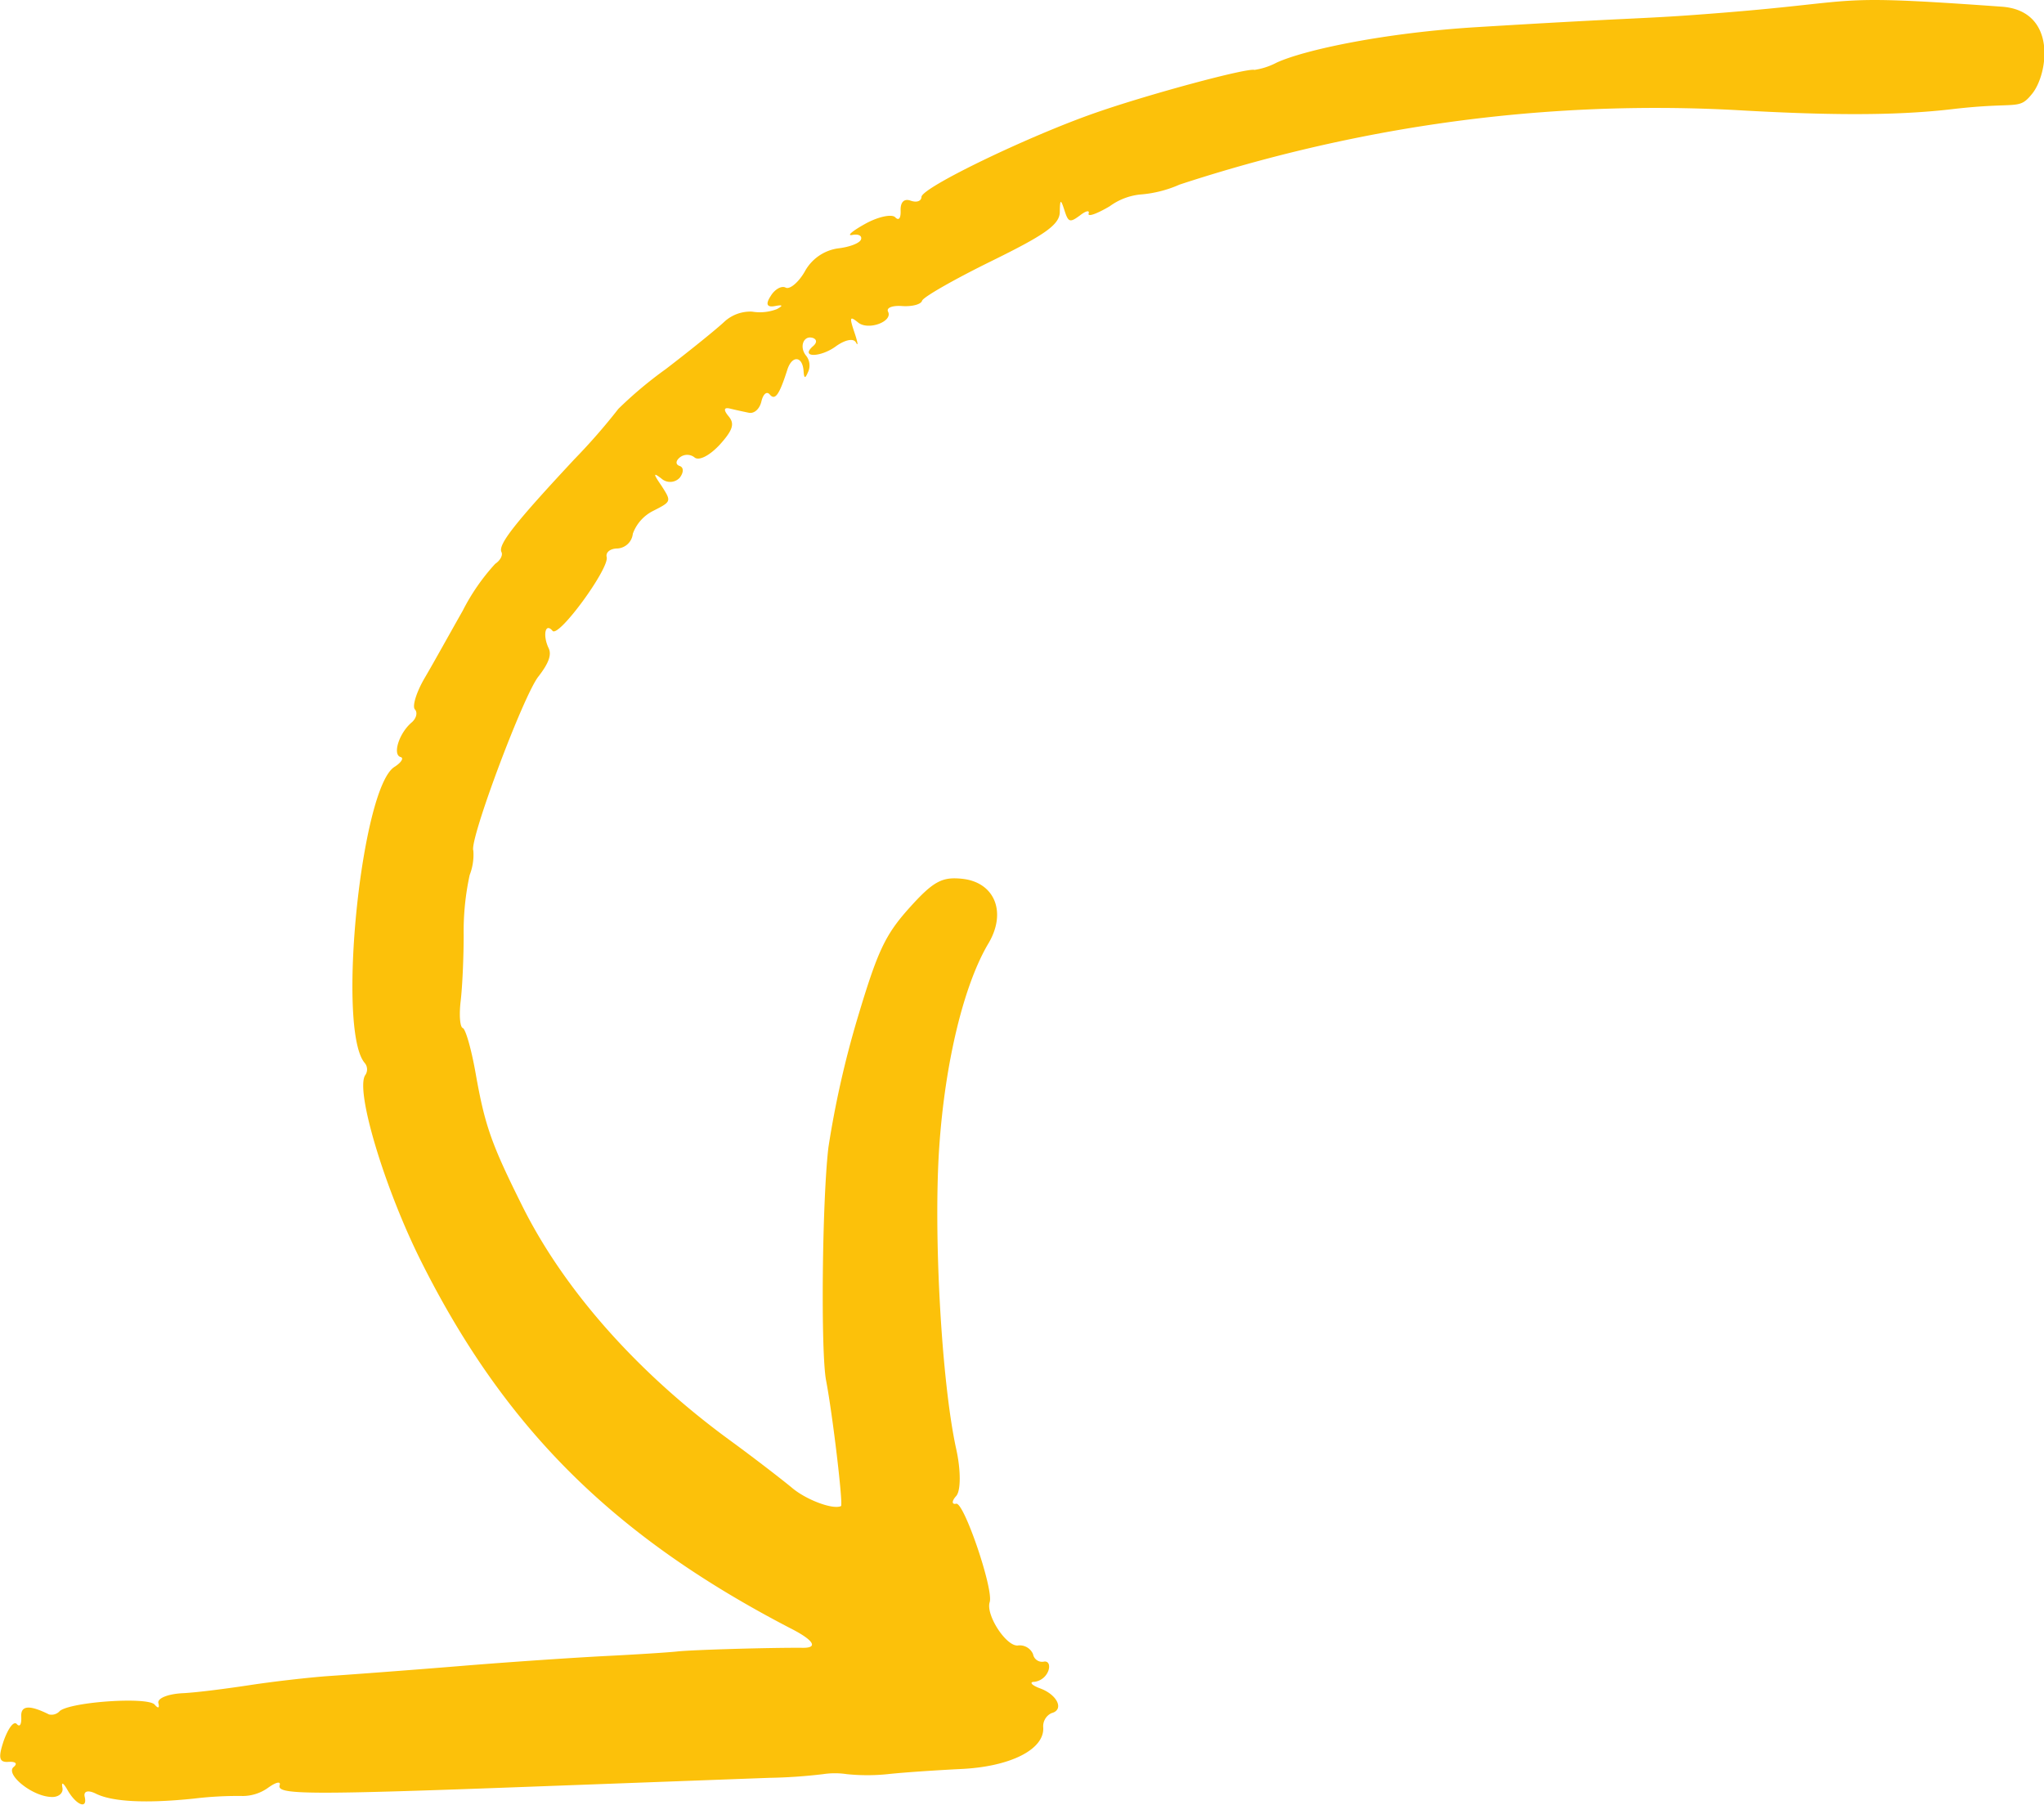 <svg xmlns="http://www.w3.org/2000/svg" viewBox="0 0 204.94 180.99"><defs><style>.cls-1{fill:#fcc10a;}</style></defs><g id="Layer_2" data-name="Layer 2"><g id="Warstwa_1" data-name="Warstwa 1"><path id="arrow" class="cls-1" d="M6.26,179.28c.11.56-.44,1-1.23.91-1.92-.13-4.52-2.3-3.66-3,.42-.35.2-.56-.55-.51-.94.06-1-.47-.44-2.14.45-1.24,1-2,1.31-1.65s.48,0,.44-.75c-.06-1.13.82-1.2,2.78-.22A1.1,1.1,0,0,0,6,171.57c1.16-.92,8.83-1.44,9.51-.63.35.41.5.35.37-.15s1-.93,2.46-1,4.55-.48,6.78-.82,5.92-.77,8-.91,8-.58,13.11-1,11.59-.85,14.57-1,6.14-.35,7.08-.45c1.49-.17,9.49-.4,12.66-.37,1.55,0,1-.81-1.37-2-17.67-9.19-28.53-20-36.89-36.64-3.73-7.41-6.7-17.34-5.65-18.8a1,1,0,0,0-.09-1.24c-2.78-3.42-.32-27.54,3-29.65.68-.43,1-.91.61-1-.81-.26-.13-2.4,1.12-3.46.48-.41.62-1,.33-1.31s.15-1.75,1-3.19,2.5-4.43,3.79-6.7a21.06,21.06,0,0,1,3.26-4.71c.5-.33.79-.86.63-1.18-.38-.74,1.43-3,7.33-9.33A61.58,61.58,0,0,0,62,41a40.77,40.77,0,0,1,4.77-4c2.53-1.94,5.18-4.09,5.87-4.75a3.85,3.85,0,0,1,2.77-1A4.76,4.76,0,0,0,77.89,31c.66-.36.6-.46-.18-.31s-1-.15-.44-1c.4-.68,1.1-1.07,1.5-.85s1.29-.51,1.92-1.61A4.52,4.52,0,0,1,84,24.91c1.18-.13,2.21-.53,2.33-.9s-.26-.57-.87-.45,0-.4,1.3-1.12,2.67-1,3-.65.57.15.54-.67.32-1.24,1-1,1.08,0,1.09-.37c0-.93,10.77-6.12,17.48-8.45,5.33-1.86,15.21-4.52,15.91-4.29A7,7,0,0,0,128,6.28c2.81-1.29,10.86-3,20.09-3.56,17.51-1.07,16.14-.76,24.61-1.44,14.61-1.17,10.4-1.87,28-.61,5.58.4,4.66,6.74,3.06,8.72-1.39,1.73-1.36.77-8.06,1.56-5.91.69-12.81.6-21.79.08a151.34,151.34,0,0,0-38.42,2.9,155.57,155.57,0,0,0-17.22,4.58,12,12,0,0,1-4,1,6.26,6.26,0,0,0-3,1.17c-1.32.78-2.24,1.1-2.12.73s-.29-.26-.88.2c-1,.74-1.16.68-1.54-.51s-.45-1.13-.47.17-1.67,2.36-6.81,4.89c-3.79,1.86-6.9,3.64-7,4s-1,.6-2,.53-1.6.18-1.41.56c.51,1-2,1.92-3,1.09-.84-.68-.89-.55-.37,1,.34,1,.4,1.46.15,1s-1.12-.25-2,.38c-1.52,1.13-3.65,1.18-2.31,0,.42-.35.4-.68,0-.83-.95-.31-1.41.92-.67,1.8A1.57,1.57,0,0,1,81,37.35c-.27.64-.38.61-.43-.14-.1-1.52-1.16-1.61-1.63-.13-.8,2.51-1.23,3.12-1.76,2.48-.3-.36-.66-.06-.84.7s-.72,1.24-1.26,1.13-1.37-.29-1.9-.42-.72.06-.13.77.52,1.31-.91,2.88c-1,1.07-2.05,1.61-2.49,1.26a1.18,1.18,0,0,0-1.5,0c-.42.35-.42.71,0,.85s.4.66,0,1.18a1.31,1.31,0,0,1-1.82.09c-.85-.66-.85-.51,0,.72,1,1.57,1,1.57-.82,2.5a4.15,4.15,0,0,0-2.06,2.3A1.65,1.65,0,0,1,61.92,55c-.75,0-1.21.4-1.09.86C61.11,57,56,64,55.4,63.26c-.73-.87-1,.45-.4,1.72.34.67,0,1.55-1,2.84-1.51,1.86-7,16.55-6.54,17.48a5.64,5.64,0,0,1-.37,2.45,26.54,26.54,0,0,0-.6,6c0,2.28-.13,5.19-.3,6.62s-.07,2.62.21,2.72.85,2.07,1.28,4.49c.94,5.32,1.58,7.12,4.69,13.36,4.21,8.45,11.58,16.75,20.84,23.51,2.56,1.87,5.3,4,6.18,4.73,1.4,1.2,4.11,2.23,4.93,1.85.24-.11-.84-9.19-1.49-12.58-.55-2.82-.4-18.06.23-23.39a97.11,97.11,0,0,1,2.93-13c2-6.68,2.75-8.3,5.17-11s3.3-3.14,5.28-2.94c3.29.33,4.53,3.35,2.66,6.49-2.46,4.14-4.33,11.85-4.92,20.3-.61,8.76.22,23.67,1.69,30.38.47,2.1.48,4.2,0,4.73s-.43.87,0,.77c.78-.18,3.77,8.61,3.36,9.87s1.62,4.41,2.8,4.35a1.45,1.45,0,0,1,1.55.87.92.92,0,0,0,1.06.75c.45-.1.67.3.48.89a1.73,1.73,0,0,1-1.39,1.13c-.57,0-.32.34.56.66,1.74.64,2.43,2.15,1.14,2.48a1.46,1.46,0,0,0-.83,1.47c.1,2.18-3.3,3.89-8.18,4.13-2.65.13-6,.36-7.42.52a20.15,20.15,0,0,1-4.09,0,8,8,0,0,0-2.39,0,52.65,52.65,0,0,1-5.42.37l-22.63.84c-23.66.89-26.75.87-26.43-.1.13-.42-.35-.32-1.14.24a4.39,4.39,0,0,1-2.52.84,36.45,36.45,0,0,0-4.93.26c-4.8.5-8.2.33-9.85-.5-.77-.38-1.24-.25-1.11.31.32,1.34-.9.83-1.76-.74C6.32,178.74,6.14,178.67,6.26,179.28Z"/></g></g></svg>